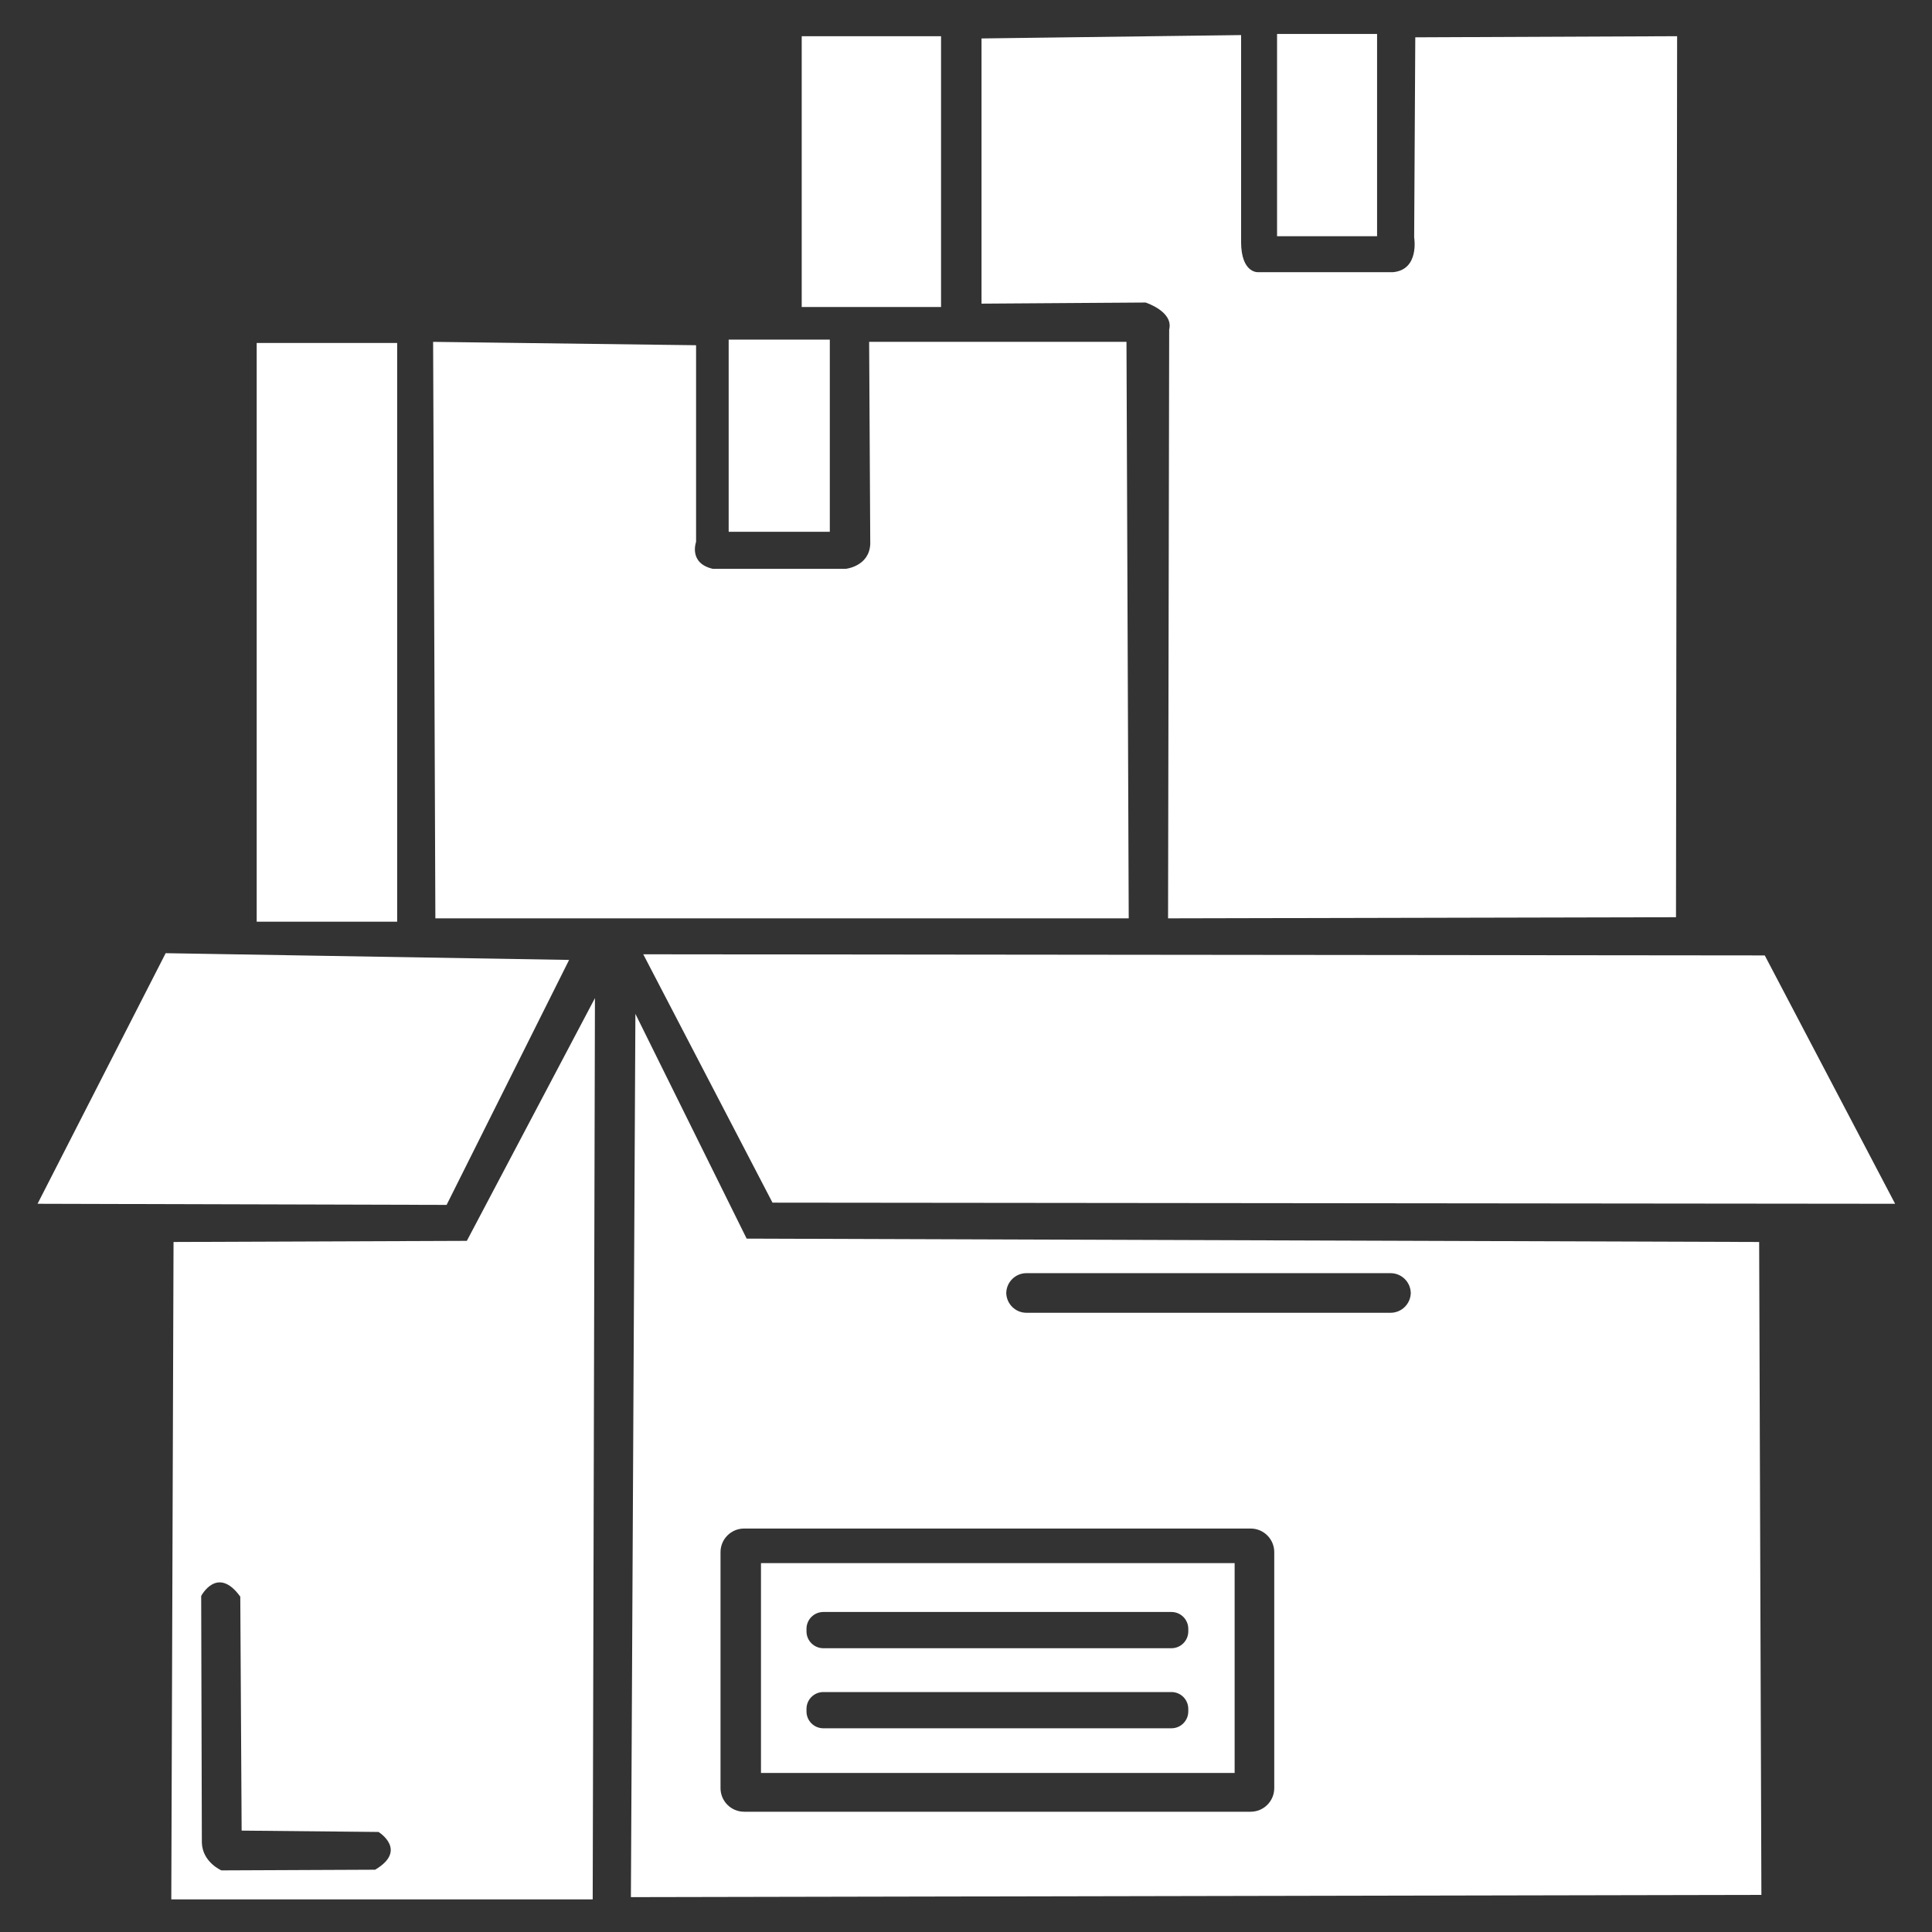 <svg version="1.1" id="Shape_9_1_" xmlns="http://www.w3.org/2000/svg" xmlns:xlink="http://www.w3.org/1999/xlink" x="0px" y="0px"
	 width="980px" height="980px" viewBox="0 0 980 980" enable-background="new 0 0 980 980" xml:space="preserve" fill="#FFFFFF">
<rect x="0" y="0" width="980" height="980" fill="#333333" stroke="none"/>
<g id="Shape_9">
	<g>
		<path fill-rule="evenodd" clip-rule="evenodd" d="M391.846,610.041l569.449,0.57l-66.122-125.975l-568.879-0.57L391.846,610.041z
			 M477.349,18.36h-70.683v137.375h70.683V18.36z M698.517,17.221h-50.732v102.604h50.732V17.221z M420.917,172.266h-51.302v97.474
			h51.302V172.266z M593.063,167.136l-0.57,298.69l257.649-0.57l0.57-446.896l-132.815,0.57l-0.569,101.464
			c0,0,2.85,16.53-10.831,17.67h-68.402c0,0-8.55,0.57-8.55-15.391V17.791l-131.675,1.71v134.524l83.223-0.57
			C581.092,153.455,595.343,158.016,593.063,167.136z M378.735,628.282l-56.432-114.005l-2.28,448.036l573.44-1.141l-1.14-331.181
			L378.735,628.282z M646.359,907.021c0,6.611-5.359,11.971-11.971,11.971H377.453c-6.611,0-11.971-5.359-11.971-11.971V787.317
			c0-6.611,5.359-11.971,11.971-11.971h256.936c6.611,0,11.971,5.359,11.971,11.971V907.021z M715.617,656.07
			c0-0.072-0.01-0.142-0.011-0.214c-0.115,5.567-4.655,10.047-10.25,10.047H520.67c-5.594,0-10.134-4.479-10.249-10.047
			c-0.001,0.072-0.011,0.142-0.011,0.214v-0.428c0,0.072,0.01,0.142,0.011,0.214c0.115-5.567,4.655-10.047,10.249-10.047h184.687
			c5.595,0,10.135,4.479,10.25,10.047c0.001-0.072,0.011-0.142,0.011-0.214V656.07z M386.003,899.326h240.264V792.875H386.003
			V899.326z M409.089,826.221c0-4.722,3.828-8.55,8.55-8.55h176.564c4.722,0,8.55,3.828,8.55,8.55v1.283
			c0,4.722-3.828,8.55-8.55,8.55H417.639c-4.722,0-8.55-3.828-8.55-8.55V826.221z M409.089,866.835c0-4.722,3.828-8.55,8.55-8.55
			h176.564c4.722,0,8.55,3.828,8.55,8.55v1.282c0,4.723-3.828,8.551-8.55,8.551H417.639c-4.722,0-8.55-3.828-8.55-8.551V866.835z
			 M88.025,629.992l-1.14,333.461h213.757l1.14-457.155L236.8,629.422L88.025,629.992z M190.287,948.405l-77.979,0.342
			c0,0-9.577-4.104-9.918-14.022l-0.342-125.177c0,0,8.208-15.732,19.836,0.342l0.684,118.679l69.428,0.684
			C191.997,929.252,207.045,938.486,190.287,948.405z M288.672,486.917l-204.637-3.42L19.053,610.611l207.487,0.57L288.672,486.917z
			 M201.459,173.976h-71.252v293.561h71.252V173.976z M572.542,465.826l-1.14-292.42H440.867l0.57,102.604
			c-0.57,11.4-12.541,12.54-12.541,12.54h-67.262c-12.541-2.85-8.551-13.681-8.551-13.681v-99.753l-133.384-1.71l1.14,292.42
			H572.542z"/>
	</g>
</g>
</svg>
